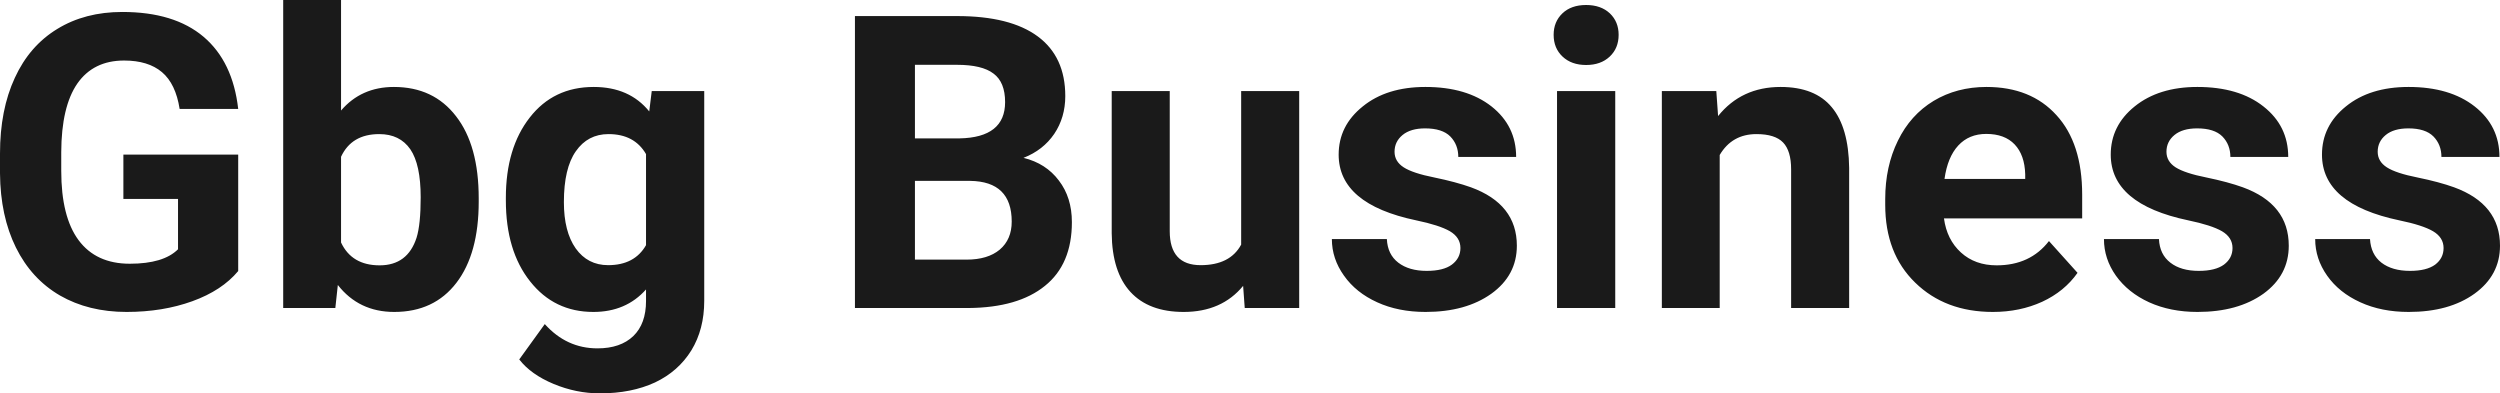 <?xml version="1.0" encoding="UTF-8" standalone="yes"?>
<svg xmlns="http://www.w3.org/2000/svg" width="100%" height="100%" viewBox="0 0 140.01 22.034" fill="rgb(26, 26, 26)">
  <path d="M13.34 8.66L13.34 15.18Q12.43 16.27 10.77 16.87Q9.11 17.47 7.09 17.47L7.09 17.47Q4.96 17.47 3.36 16.55Q1.76 15.62 0.89 13.86Q0.02 12.10 0 9.71L0 9.71L0 8.60Q0 6.15 0.83 4.36Q1.65 2.57 3.21 1.62Q4.76 0.67 6.85 0.67L6.85 0.67Q9.76 0.67 11.40 2.06Q13.04 3.45 13.34 6.10L13.34 6.10L10.06 6.10Q9.84 4.69 9.07 4.04Q8.30 3.39 6.95 3.39L6.95 3.39Q5.23 3.39 4.33 4.68Q3.44 5.97 3.43 8.52L3.43 8.52L3.43 9.57Q3.43 12.14 4.40 13.45Q5.38 14.77 7.27 14.77L7.27 14.77Q9.16 14.77 9.97 13.96L9.97 13.96L9.97 11.14L6.91 11.14L6.91 8.66L13.34 8.66ZM26.81 11.11L26.81 11.29Q26.81 14.21 25.56 15.84Q24.31 17.47 22.08 17.47L22.08 17.47Q20.10 17.47 18.92 15.96L18.92 15.96L18.78 17.25L15.86 17.25L15.86 0L19.10 0L19.10 6.19Q20.23 4.87 22.06 4.87L22.06 4.87Q24.28 4.87 25.54 6.51Q26.81 8.14 26.81 11.11L26.81 11.11ZM23.56 11.05L23.56 11.05Q23.56 9.21 22.98 8.36Q22.39 7.51 21.24 7.51L21.24 7.51Q19.69 7.51 19.10 8.78L19.10 8.78L19.10 13.58Q19.70 14.86 21.26 14.86L21.26 14.86Q22.83 14.86 23.33 13.31L23.33 13.31Q23.56 12.57 23.56 11.05ZM28.33 11.22L28.33 11.08Q28.33 8.29 29.67 6.58Q31.00 4.87 33.25 4.87L33.25 4.87Q35.25 4.87 36.36 6.24L36.36 6.24L36.50 5.10L39.44 5.10L39.44 16.85Q39.44 18.44 38.72 19.62Q37.99 20.80 36.68 21.42Q35.36 22.03 33.60 22.03L33.60 22.03Q32.27 22.03 31.00 21.50Q29.73 20.97 29.08 20.13L29.08 20.13L30.51 18.15Q31.73 19.51 33.46 19.51L33.46 19.51Q34.75 19.51 35.47 18.82Q36.18 18.13 36.18 16.86L36.18 16.86L36.18 16.21Q35.06 17.47 33.23 17.47L33.23 17.47Q31.04 17.47 29.69 15.76Q28.33 14.05 28.33 11.22L28.33 11.22ZM31.58 11.32L31.58 11.32Q31.58 12.97 32.24 13.91Q32.91 14.85 34.06 14.85L34.06 14.85Q35.54 14.85 36.18 13.73L36.18 13.73L36.18 8.63Q35.53 7.51 34.08 7.51L34.08 7.51Q32.92 7.51 32.25 8.47Q31.58 9.42 31.58 11.32ZM54.23 17.25L47.88 17.25L47.88 0.90L53.60 0.90Q56.58 0.90 58.12 2.04Q59.66 3.18 59.66 5.38L59.66 5.38Q59.66 6.58 59.04 7.50Q58.42 8.41 57.32 8.84L57.32 8.84Q58.58 9.15 59.30 10.11Q60.03 11.06 60.03 12.44L60.03 12.44Q60.03 14.80 58.52 16.01Q57.02 17.23 54.23 17.25L54.23 17.25ZM54.33 10.13L51.24 10.13L51.24 14.54L54.13 14.54Q55.32 14.54 55.99 13.98Q56.66 13.41 56.66 12.41L56.66 12.41Q56.66 10.16 54.33 10.13L54.33 10.13ZM51.24 3.63L51.24 7.75L53.74 7.75Q56.29 7.70 56.29 5.72L56.29 5.72Q56.29 4.60 55.64 4.12Q55.00 3.63 53.60 3.63L53.60 3.63L51.24 3.63ZM69.71 17.25L69.62 16.01Q68.42 17.47 66.29 17.47L66.29 17.47Q64.34 17.47 63.31 16.35Q62.28 15.23 62.26 13.06L62.26 13.06L62.26 5.10L65.51 5.10L65.51 12.95Q65.51 14.85 67.24 14.85L67.24 14.85Q68.89 14.85 69.51 13.70L69.51 13.70L69.51 5.10L72.76 5.10L72.76 17.25L69.71 17.25ZM81.79 13.89L81.79 13.89Q81.79 13.30 81.20 12.95Q80.61 12.61 79.31 12.34L79.31 12.34Q74.97 11.43 74.97 8.66L74.97 8.66Q74.97 7.04 76.32 5.96Q77.66 4.87 79.83 4.87L79.83 4.87Q82.14 4.87 83.53 5.96Q84.91 7.05 84.91 8.79L84.91 8.79L81.67 8.79Q81.67 8.10 81.22 7.64Q80.77 7.19 79.81 7.19L79.81 7.19Q79.00 7.19 78.55 7.56Q78.10 7.93 78.10 8.50L78.10 8.50Q78.10 9.04 78.61 9.37Q79.12 9.70 80.33 9.94Q81.54 10.19 82.38 10.49L82.38 10.49Q84.95 11.43 84.95 13.76L84.95 13.76Q84.95 15.42 83.52 16.45Q82.09 17.47 79.84 17.47L79.84 17.47Q78.31 17.47 77.13 16.93Q75.94 16.39 75.27 15.44Q74.59 14.49 74.59 13.39L74.59 13.39L77.67 13.39Q77.71 14.25 78.31 14.71Q78.91 15.17 79.90 15.17L79.90 15.17Q80.84 15.17 81.31 14.82Q81.79 14.46 81.79 13.89ZM90.46 5.10L90.46 17.25L87.20 17.25L87.20 5.10L90.46 5.10ZM87.01 1.95L87.01 1.95Q87.01 1.22 87.50 0.75Q87.99 0.28 88.83 0.28L88.83 0.28Q89.66 0.28 90.16 0.75Q90.65 1.22 90.65 1.95L90.65 1.95Q90.65 2.70 90.15 3.17Q89.65 3.64 88.83 3.64Q88.01 3.64 87.51 3.17Q87.01 2.70 87.01 1.95ZM93.07 5.10L96.12 5.10L96.22 6.50Q97.53 4.87 99.72 4.87L99.72 4.87Q101.65 4.87 102.59 6.01Q103.53 7.14 103.56 9.40L103.56 9.40L103.56 17.25L100.31 17.25L100.31 9.48Q100.31 8.45 99.86 7.98Q99.41 7.51 98.37 7.51L98.37 7.51Q97.00 7.51 96.31 8.68L96.31 8.68L96.31 17.25L93.07 17.25L93.07 5.10ZM111.61 17.47L111.61 17.47Q108.94 17.47 107.26 15.83Q105.58 14.20 105.58 11.47L105.58 11.47L105.58 11.15Q105.58 9.32 106.29 7.88Q106.99 6.44 108.29 5.65Q109.59 4.87 111.25 4.87L111.25 4.87Q113.74 4.87 115.17 6.45Q116.61 8.02 116.61 10.90L116.61 10.90L116.61 12.23L108.87 12.23Q109.03 13.42 109.82 14.14Q110.61 14.86 111.82 14.86L111.82 14.86Q113.70 14.86 114.75 13.50L114.75 13.50L116.35 15.28Q115.62 16.32 114.37 16.90Q113.12 17.47 111.61 17.47ZM111.24 7.50L111.24 7.50Q110.27 7.50 109.67 8.15Q109.07 8.80 108.90 10.02L108.90 10.02L113.42 10.02L113.42 9.76Q113.39 8.68 112.83 8.09Q112.27 7.50 111.24 7.50ZM125.03 13.89L125.03 13.89Q125.03 13.30 124.44 12.95Q123.85 12.61 122.55 12.34L122.55 12.34Q118.21 11.43 118.21 8.66L118.21 8.66Q118.21 7.04 119.55 5.96Q120.90 4.87 123.06 4.87L123.06 4.87Q125.38 4.87 126.76 5.96Q128.15 7.05 128.15 8.79L128.15 8.79L124.91 8.79Q124.91 8.10 124.46 7.64Q124.01 7.19 123.05 7.19L123.05 7.19Q122.23 7.19 121.78 7.56Q121.33 7.93 121.33 8.50L121.33 8.50Q121.33 9.04 121.84 9.37Q122.36 9.70 123.57 9.94Q124.78 10.19 125.61 10.49L125.61 10.49Q128.18 11.43 128.18 13.76L128.18 13.76Q128.18 15.42 126.76 16.45Q125.33 17.47 123.07 17.47L123.07 17.47Q121.55 17.47 120.36 16.93Q119.18 16.39 118.50 15.44Q117.83 14.49 117.83 13.39L117.83 13.39L120.91 13.39Q120.95 14.25 121.55 14.71Q122.14 15.17 123.14 15.17L123.14 15.17Q124.07 15.17 124.55 14.82Q125.03 14.46 125.03 13.89ZM136.85 13.89L136.85 13.89Q136.85 13.30 136.26 12.95Q135.68 12.61 134.37 12.34L134.37 12.34Q130.04 11.43 130.04 8.66L130.04 8.66Q130.04 7.04 131.38 5.96Q132.72 4.87 134.89 4.87L134.89 4.87Q137.20 4.87 138.59 5.96Q139.98 7.05 139.98 8.79L139.98 8.79L136.73 8.79Q136.73 8.10 136.28 7.64Q135.83 7.19 134.88 7.19L134.88 7.19Q134.06 7.19 133.61 7.56Q133.16 7.93 133.16 8.50L133.16 8.50Q133.16 9.04 133.67 9.37Q134.18 9.70 135.39 9.94Q136.61 10.19 137.44 10.49L137.44 10.49Q140.01 11.43 140.01 13.76L140.01 13.76Q140.01 15.42 138.58 16.45Q137.16 17.47 134.90 17.47L134.90 17.47Q133.37 17.47 132.19 16.93Q131.00 16.39 130.33 15.44Q129.66 14.49 129.66 13.39L129.66 13.39L132.73 13.39Q132.78 14.25 133.37 14.71Q133.97 15.17 134.97 15.17L134.97 15.17Q135.90 15.17 136.38 14.82Q136.85 14.46 136.85 13.89Z" preserveAspectRatio="none"/>
</svg>